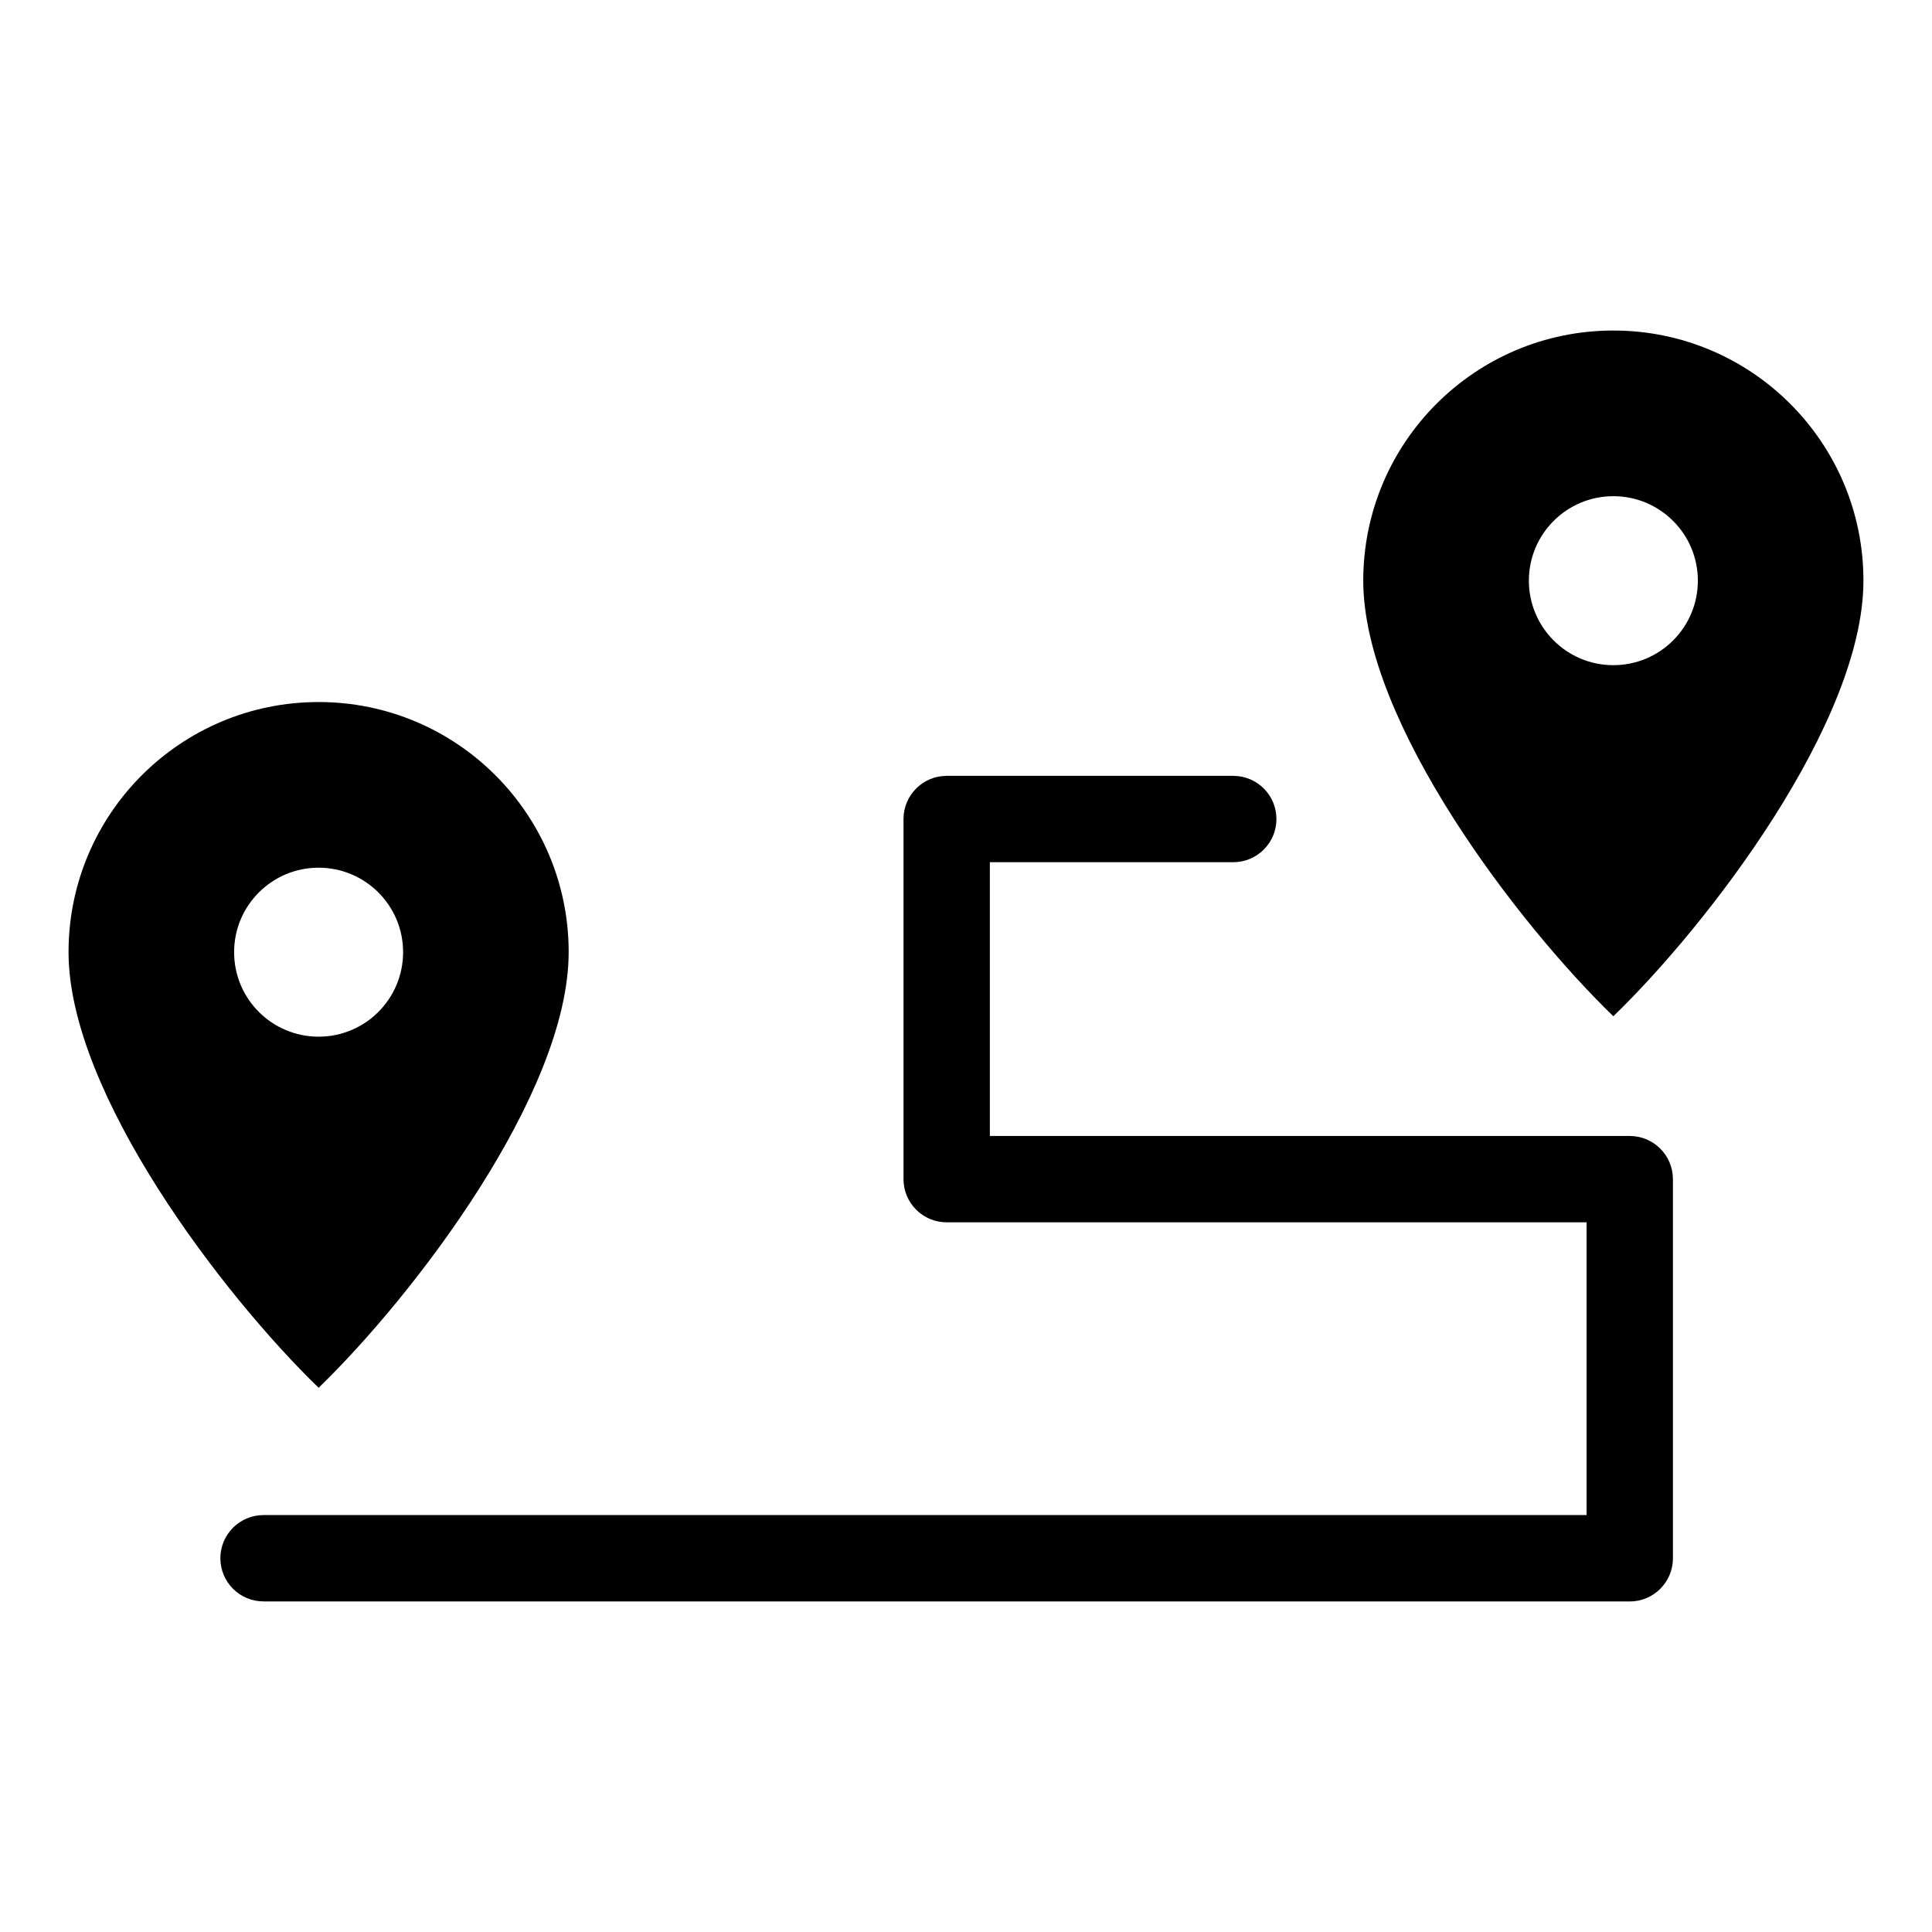 <?xml version="1.0" encoding="UTF-8"?>
<!-- Uploaded to: SVG Repo, www.svgrepo.com, Generator: SVG Repo Mixer Tools -->
<svg fill="#000000" width="800px" height="800px" version="1.1" viewBox="144 144 512 512" xmlns="http://www.w3.org/2000/svg">
 <path d="m213.84 568.39c-6.332 0-11.441-5.125-11.441-11.441s5.125-11.441 11.441-11.441h350.62v-77.582h-169.58c-6.332 0-11.441-5.125-11.441-11.441v-95.434c0-6.316 5.125-11.441 11.441-11.441h75.949c6.332 0 11.441 5.125 11.441 11.441 0 6.332-5.125 11.441-11.441 11.441h-64.508v72.551h169.58c6.316 0 11.441 5.125 11.441 11.441v100.48c0 6.316-5.125 11.441-11.441 11.441h-362.07zm14.602-56.617c25.164-24.348 66.262-77.977 66.262-115.45 0-36.594-29.668-66.277-66.262-66.277-36.605 0-66.277 29.668-66.277 66.277 0 37.484 41.098 91.094 66.277 115.45zm0-93.043c-12.379 0-22.398-10.02-22.398-22.398 0-12.363 10.02-22.383 22.398-22.383 12.363 0 22.383 10.02 22.383 22.383 0 12.379-10.02 22.398-22.383 22.398zm343.11-5.41c25.18-24.348 66.277-77.961 66.277-115.45 0-36.605-29.668-66.277-66.277-66.277-36.594 0-66.277 29.668-66.277 66.277 0 37.484 41.098 91.094 66.277 115.45zm0-93.043c-12.363 0-22.383-10.02-22.383-22.398 0-12.363 10.02-22.383 22.383-22.383 12.379 0 22.398 10.02 22.398 22.383 0 12.379-10.02 22.398-22.398 22.398z"/>
</svg>